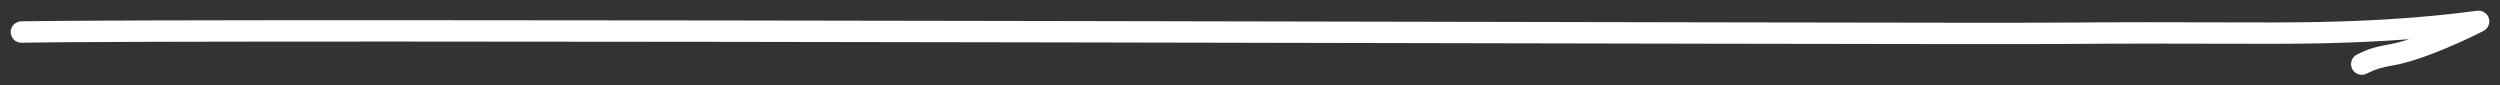 <?xml version="1.0" encoding="UTF-8"?> <svg xmlns="http://www.w3.org/2000/svg" width="117" height="4" viewBox="0 0 117 4" fill="none"><rect x="0" y="0" width="117" height="4" fill="#333333" stroke="none"/><g clip-path="url(#clip0_10725_4126)"><path d="M0.99 1C0.714 1.006 0.494 1.234 0.5 1.51C0.506 1.786 0.734 2.006 1.01 2L1 1.5L0.99 1ZM108.528 1.53L108.538 2.029L108.538 2.029L108.528 1.53ZM116 1L116.238 1.44C116.444 1.328 116.545 1.089 116.481 0.863C116.417 0.638 116.205 0.487 115.971 0.501L116 1ZM111.866 2.575L111.786 2.081L111.776 2.083L111.866 2.575ZM110.306 2.552C110.059 2.675 109.958 2.975 110.081 3.222C110.204 3.47 110.504 3.571 110.751 3.448L110.529 3L110.306 2.552ZM1 1.5L1.01 2C9.287 1.832 90.531 2.107 96.496 2.058L96.492 1.558L96.487 1.058C90.569 1.107 9.263 0.832 0.99 1L1 1.5ZM96.492 1.558L96.496 2.058C102.411 2.009 105.803 2.085 108.538 2.029L108.528 1.53L108.517 1.03C105.776 1.085 102.455 1.009 96.487 1.058L96.492 1.558ZM108.528 1.53L108.538 2.029C113.275 1.934 115.811 1.512 116.029 1.499L116 1L115.971 0.501C115.584 0.524 113.275 0.933 108.517 1.03L108.528 1.53ZM116 1L115.762 0.56C115.558 0.671 114.888 1.001 114.097 1.332C113.297 1.666 112.421 1.979 111.786 2.081L111.866 2.575L111.945 3.069C112.705 2.946 113.674 2.592 114.482 2.254C115.298 1.914 115.999 1.569 116.238 1.44L116 1ZM111.866 2.575L111.776 2.083C111.175 2.192 110.844 2.285 110.306 2.552L110.529 3L110.751 3.448C111.185 3.233 111.421 3.164 111.955 3.067L111.866 2.575Z" fill="white" style="fill:white;fill-opacity:1;"></path></g><defs><clipPath id="clip0_10725_4126"><rect width="117" height="4" fill="white" style="fill:white;fill-opacity:1;"></rect></clipPath></defs></svg> 